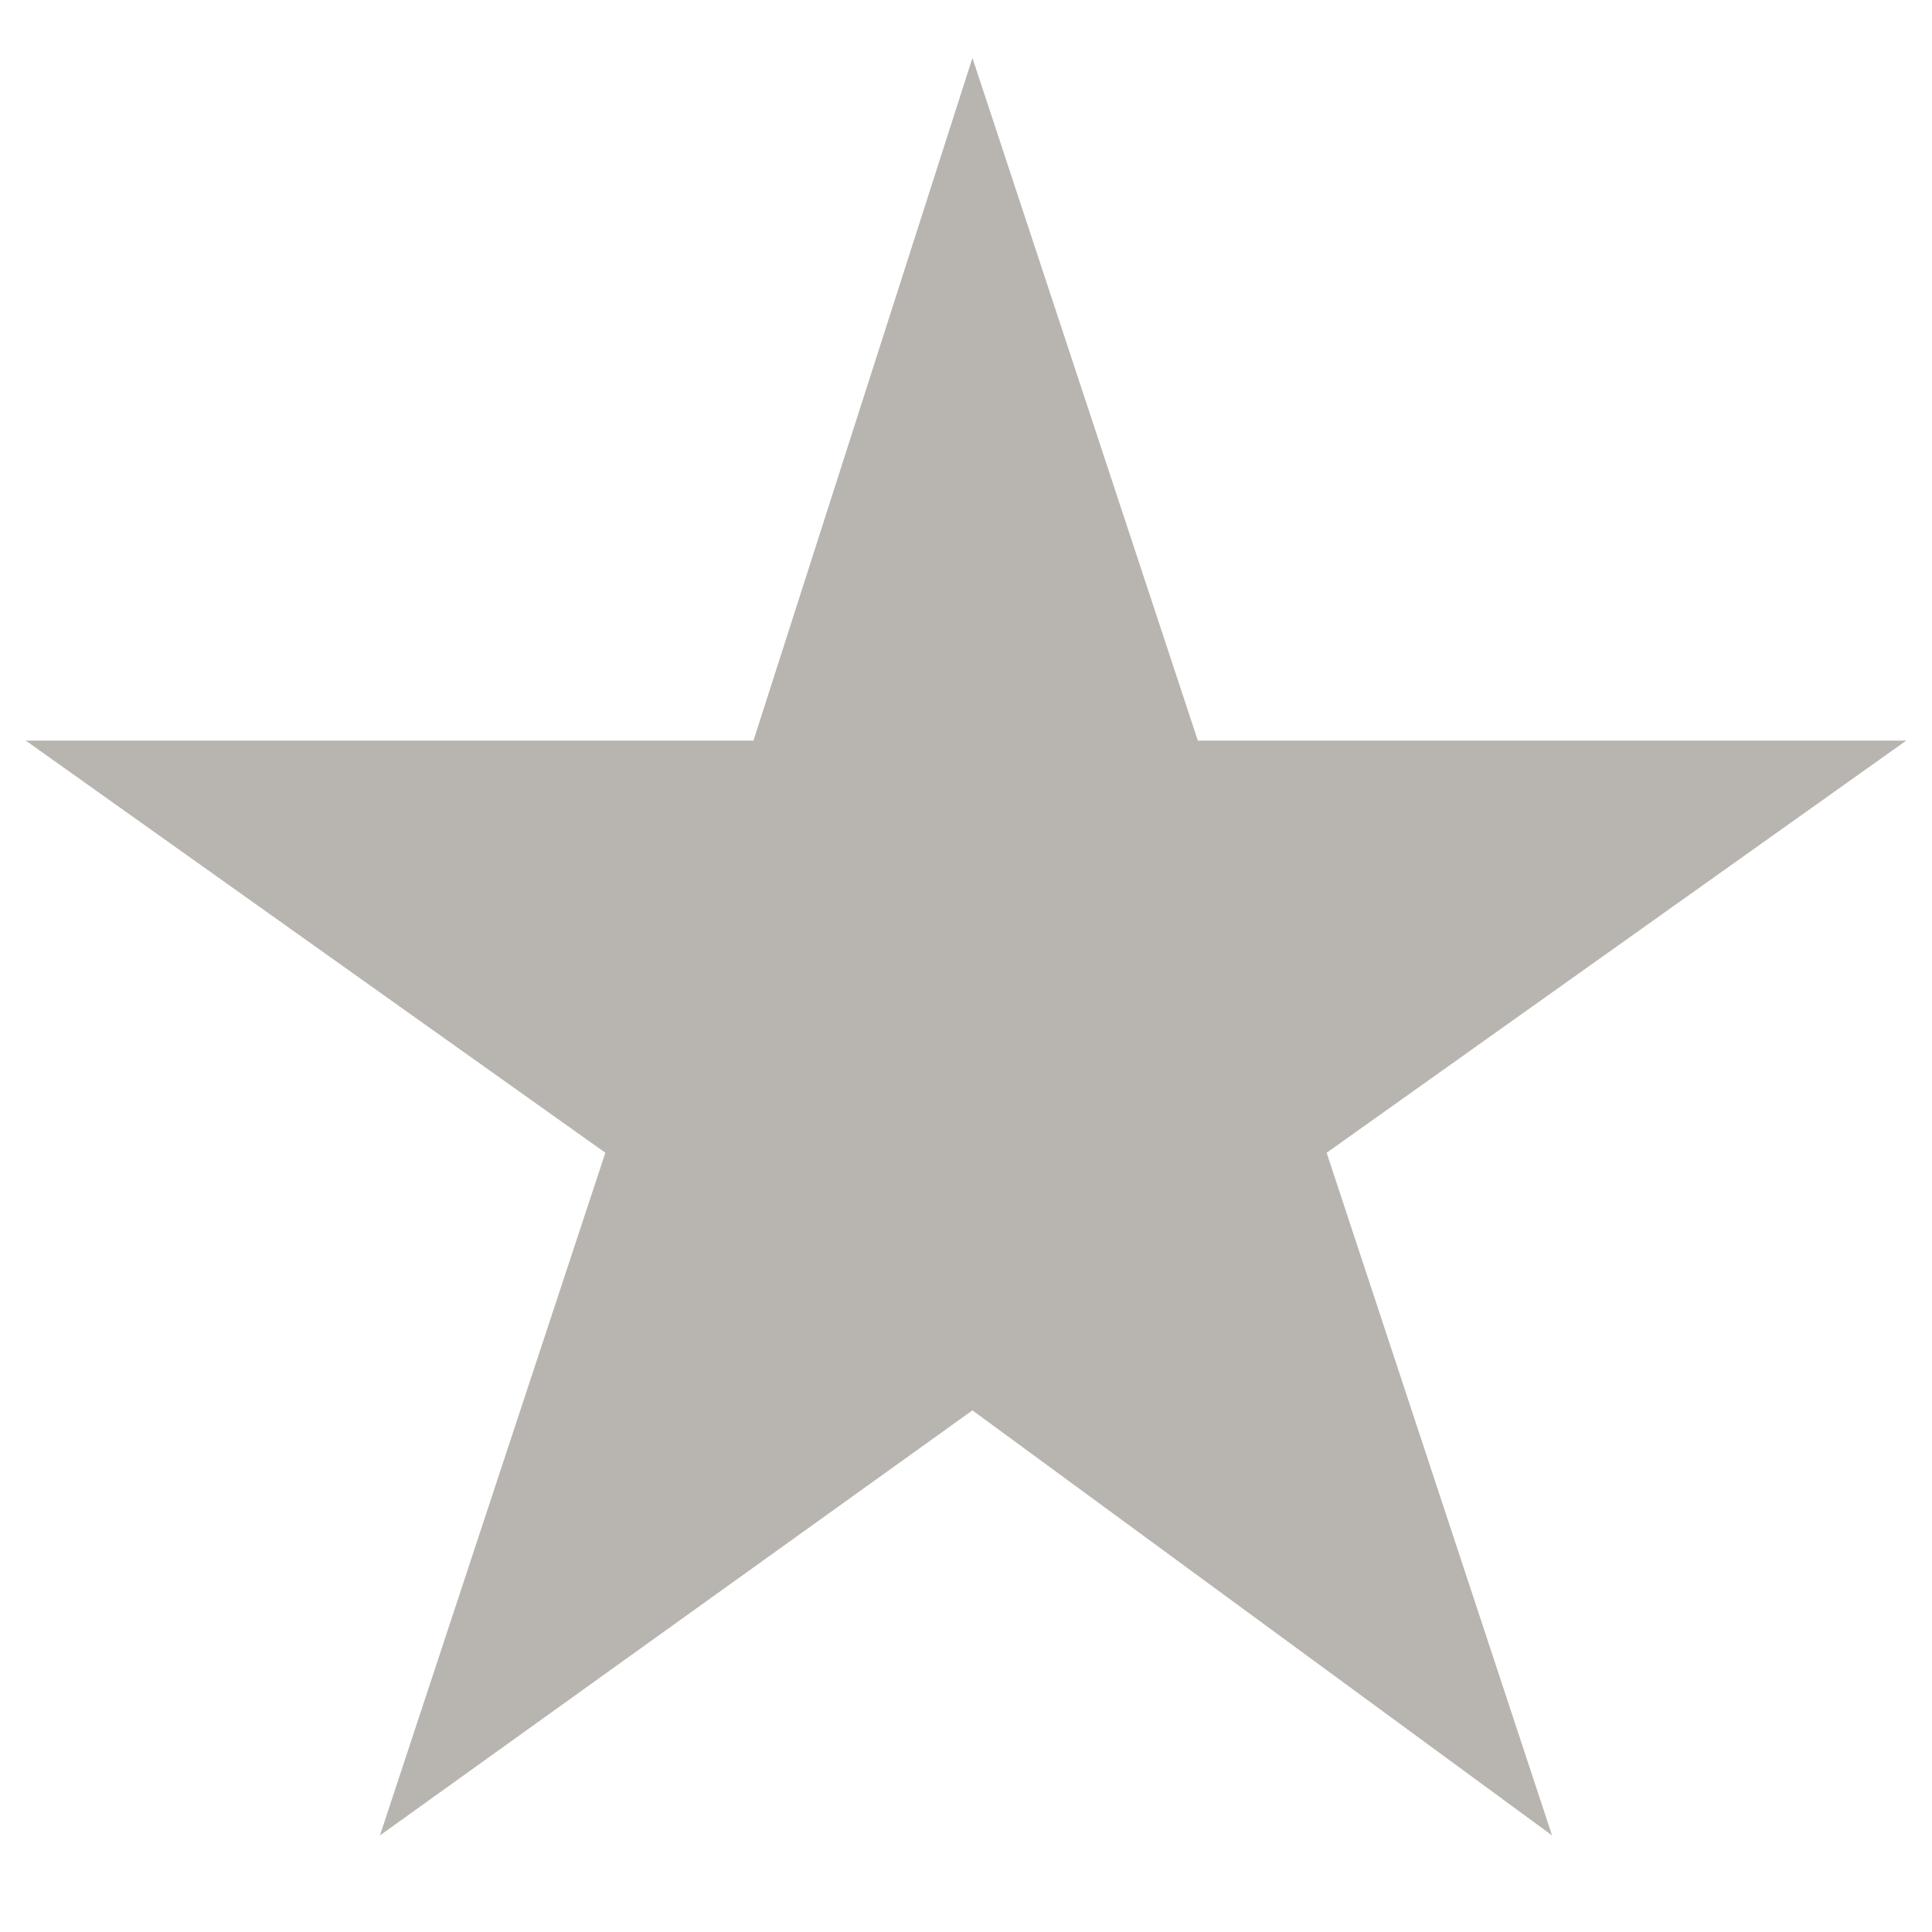 <?xml version="1.0" encoding="utf-8"?>
<!-- Generator: Adobe Illustrator 19.0.1, SVG Export Plug-In . SVG Version: 6.00 Build 0)  -->
<svg version="1.1" id="Layer_1" xmlns="http://www.w3.org/2000/svg" xmlns:xlink="http://www.w3.org/1999/xlink" x="0px" y="0px"
	 viewBox="-305.8 382 30 30" style="enable-background:new -305.8 382 30 30;" xml:space="preserve">
<style type="text/css">
	.st0{fill:#B8B5B0;}
</style>
<polygon class="st0" points="-290.7,382.9 -287.2,393.5 -276.2,393.5 -285.2,399.9 -281.7,410.5 -290.7,403.9 -299.9,410.5 
	-296.4,399.9 -305.4,393.5 -294.1,393.5 "/>
</svg>
